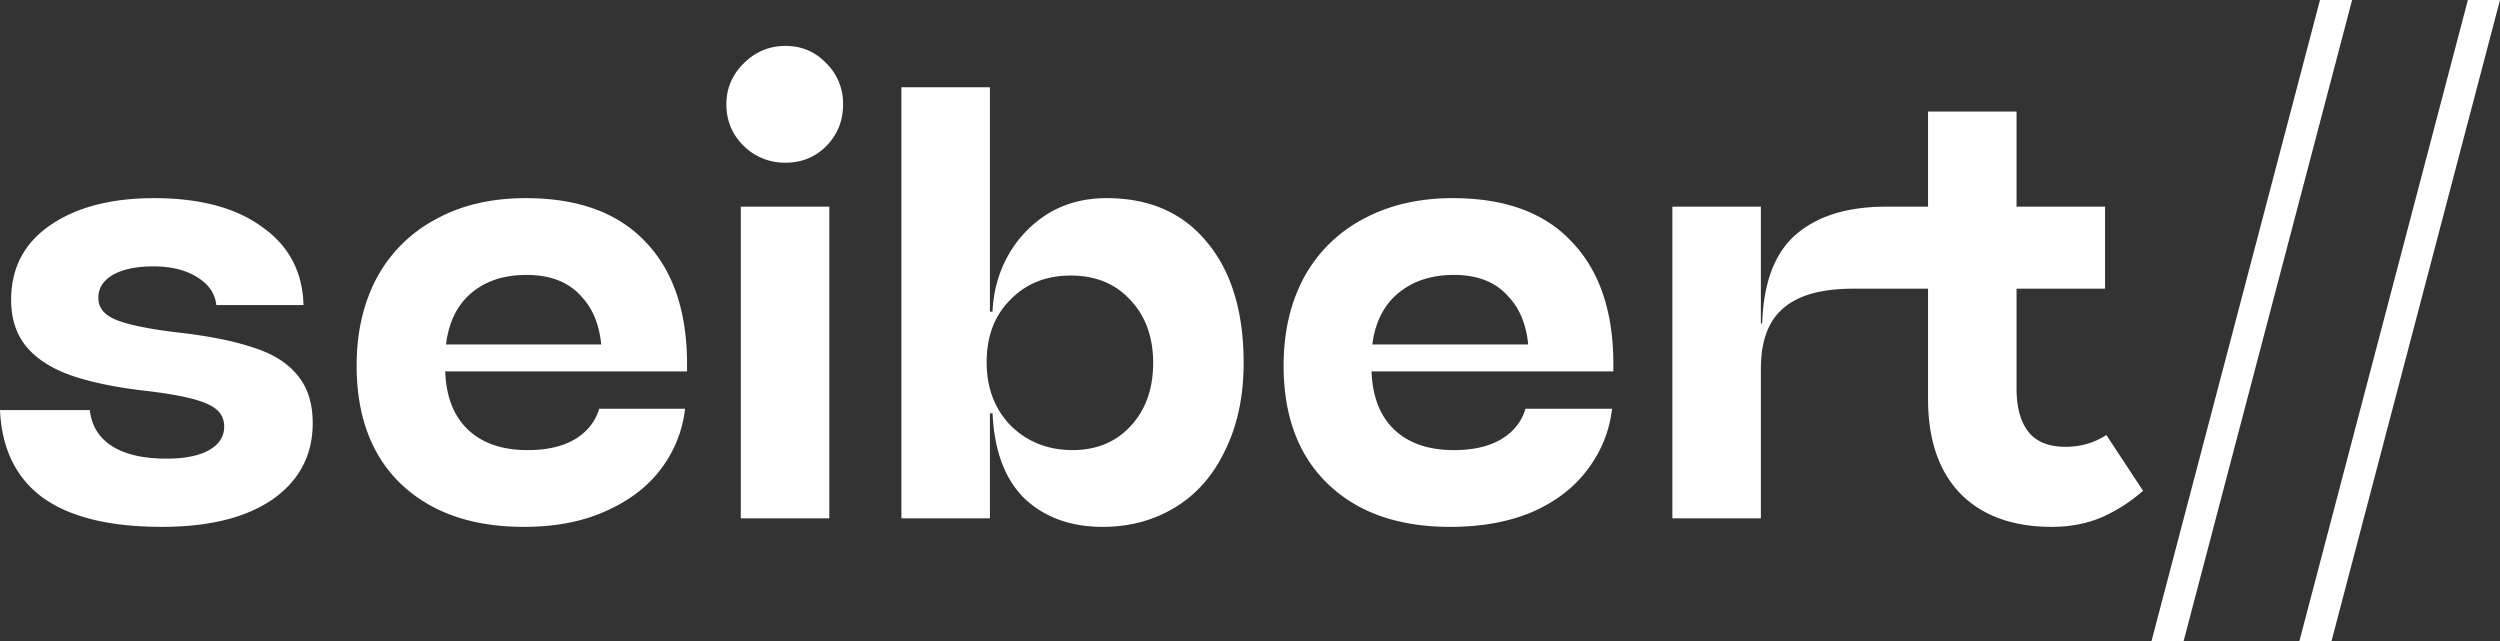 <?xml version="1.0" encoding="UTF-8"?> <svg xmlns="http://www.w3.org/2000/svg" xmlns:v="https://vecta.io/nano" width="390" height="100" fill="#fff"><rect width="100%" height="100%" fill="#333333" stroke="none"/><path d="M25.261 82.19c-8.113 0-14.284-1.501-18.511-4.504C2.523 74.616.273 70.044 0 63.971h14.011c.273 2.457 1.432 4.333 3.477 5.63s4.875 1.945 8.488 1.945c2.863 0 5.079-.444 6.647-1.331s2.352-2.115 2.352-3.685-.852-2.729-2.557-3.48c-1.705-.819-4.841-1.501-9.409-2.047-4.841-.546-8.829-1.365-11.965-2.457-3.068-1.092-5.386-2.593-6.954-4.504s-2.352-4.333-2.352-7.267c0-4.981 2.045-8.871 6.136-11.668s9.477-4.196 16.159-4.196c7.159 0 12.784 1.501 16.874 4.503 4.159 2.934 6.307 6.994 6.443 12.18H33.749c-.205-1.842-1.227-3.309-3.068-4.401-1.773-1.092-4.023-1.638-6.75-1.638-2.659 0-4.773.444-6.341 1.331-1.5.887-2.25 2.081-2.25 3.582s.886 2.627 2.659 3.378 4.807 1.399 9.102 1.945c5.045.546 9.102 1.331 12.17 2.354 3.136.955 5.489 2.388 7.057 4.299 1.636 1.911 2.454 4.435 2.454 7.574 0 4.981-2.079 8.939-6.239 11.873-4.159 2.866-9.92 4.299-17.283 4.299zm56.453 0c-8.045 0-14.42-2.218-19.124-6.653-4.636-4.435-6.954-10.611-6.954-18.526 0-5.186 1.057-9.758 3.17-13.715a22.34 22.34 0 0 1 9.204-9.109c3.954-2.184 8.625-3.275 14.011-3.275 8.182 0 14.42 2.286 18.715 6.858 4.296 4.504 6.443 10.849 6.443 19.038v1.126H67.293v-4.196H96.44l-2.557 1.638c-.068-3.89-1.125-6.926-3.17-9.11-1.977-2.252-4.841-3.378-8.591-3.378-3.886 0-6.988 1.16-9.307 3.48-2.25 2.32-3.375 5.595-3.375 9.826v.921c0 4.231 1.125 7.472 3.375 9.724s5.42 3.378 9.511 3.378c2.932 0 5.352-.546 7.261-1.638 1.977-1.16 3.273-2.764 3.886-4.811h13.397a19.04 19.04 0 0 1-3.784 9.417c-2.045 2.73-4.909 4.913-8.59 6.551-3.613 1.638-7.875 2.456-12.784 2.456zm33.851-49.949h13.807V80.86h-13.807V32.242zm6.955-6.858a9.11 9.11 0 0 1-6.546-2.661c-1.772-1.774-2.659-3.924-2.659-6.448 0-2.456.887-4.572 2.659-6.346 1.841-1.842 4.023-2.764 6.546-2.764s4.636.887 6.34 2.661a8.78 8.78 0 0 1 2.659 6.448c0 2.593-.886 4.776-2.659 6.551-1.704 1.706-3.818 2.559-6.34 2.559zm18.101-11.771h13.807v36.643l-1.534 6.244 1.534 6.244V80.86H140.62V13.613zm14.216 35.005c.136-3.207.954-6.141 2.454-8.802a17.94 17.94 0 0 1 6.136-6.448c2.659-1.638 5.727-2.456 9.205-2.456 6.681 0 11.897 2.286 15.647 6.858 3.818 4.572 5.727 10.849 5.727 18.833 0 5.186-.955 9.724-2.864 13.613-1.841 3.889-4.431 6.858-7.772 8.905s-7.125 3.071-11.352 3.071c-4.977 0-9.034-1.467-12.17-4.401-3.068-3.002-4.739-7.438-5.011-13.306h-3.886V48.618h3.886zm12.477 21.597c3.749 0 6.783-1.262 9.102-3.787s3.477-5.8 3.477-9.826-1.193-7.301-3.58-9.826c-2.318-2.525-5.42-3.787-9.306-3.787-3.818 0-6.955 1.262-9.409 3.787-2.454 2.457-3.682 5.698-3.682 9.724s1.262 7.335 3.784 9.928c2.591 2.525 5.796 3.787 9.614 3.787zM226.22 82.19c-8.045 0-14.386-2.218-19.022-6.653s-6.955-10.611-6.955-18.526c0-5.186 1.057-9.758 3.171-13.715 2.181-3.958 5.249-6.994 9.204-9.109 4.022-2.184 8.693-3.275 14.011-3.275 8.181 0 14.386 2.286 18.613 6.858 4.295 4.504 6.443 10.849 6.443 19.038v1.126H211.8v-4.196h29.249l-2.557 1.638c-.068-3.89-1.125-6.926-3.17-9.11-1.978-2.252-4.807-3.378-8.489-3.378-3.886 0-7.022 1.16-9.408 3.48-2.319 2.32-3.478 5.595-3.478 9.826v.921c0 4.231 1.125 7.472 3.375 9.724s5.421 3.378 9.511 3.378c2.932 0 5.352-.546 7.261-1.638 1.978-1.16 3.273-2.764 3.887-4.811h13.499a19.04 19.04 0 0 1-3.784 9.417c-2.045 2.798-4.909 5.015-8.59 6.653-3.682 1.569-7.977 2.354-12.886 2.354zm34.669-49.949h13.806V80.86h-13.806V32.242zm11.556 18.219h2.455c.204-6.414 1.977-11.054 5.318-13.92s8.011-4.299 14.011-4.299h34.158v12.794h-39.272c-4.977 0-8.624 1.024-10.942 3.071-2.319 1.979-3.478 5.118-3.478 9.417l-2.25-7.062zm47.658 31.73c-6.068 0-10.807-1.706-14.215-5.118-3.409-3.48-5.114-8.427-5.114-14.841V17.4h13.806v43.194c0 2.934.614 5.186 1.841 6.755s3.171 2.354 5.83 2.354c2.318 0 4.431-.614 6.34-1.842l5.727 8.7c-1.84 1.638-3.954 3.002-6.34 4.094-2.387 1.023-5.012 1.535-7.875 1.535zM361.918 0h5.011l-26.283 100h-5.011L361.918 0zm23.071 0H390l-26.283 100h-5.011L384.989 0z"></path></svg> 